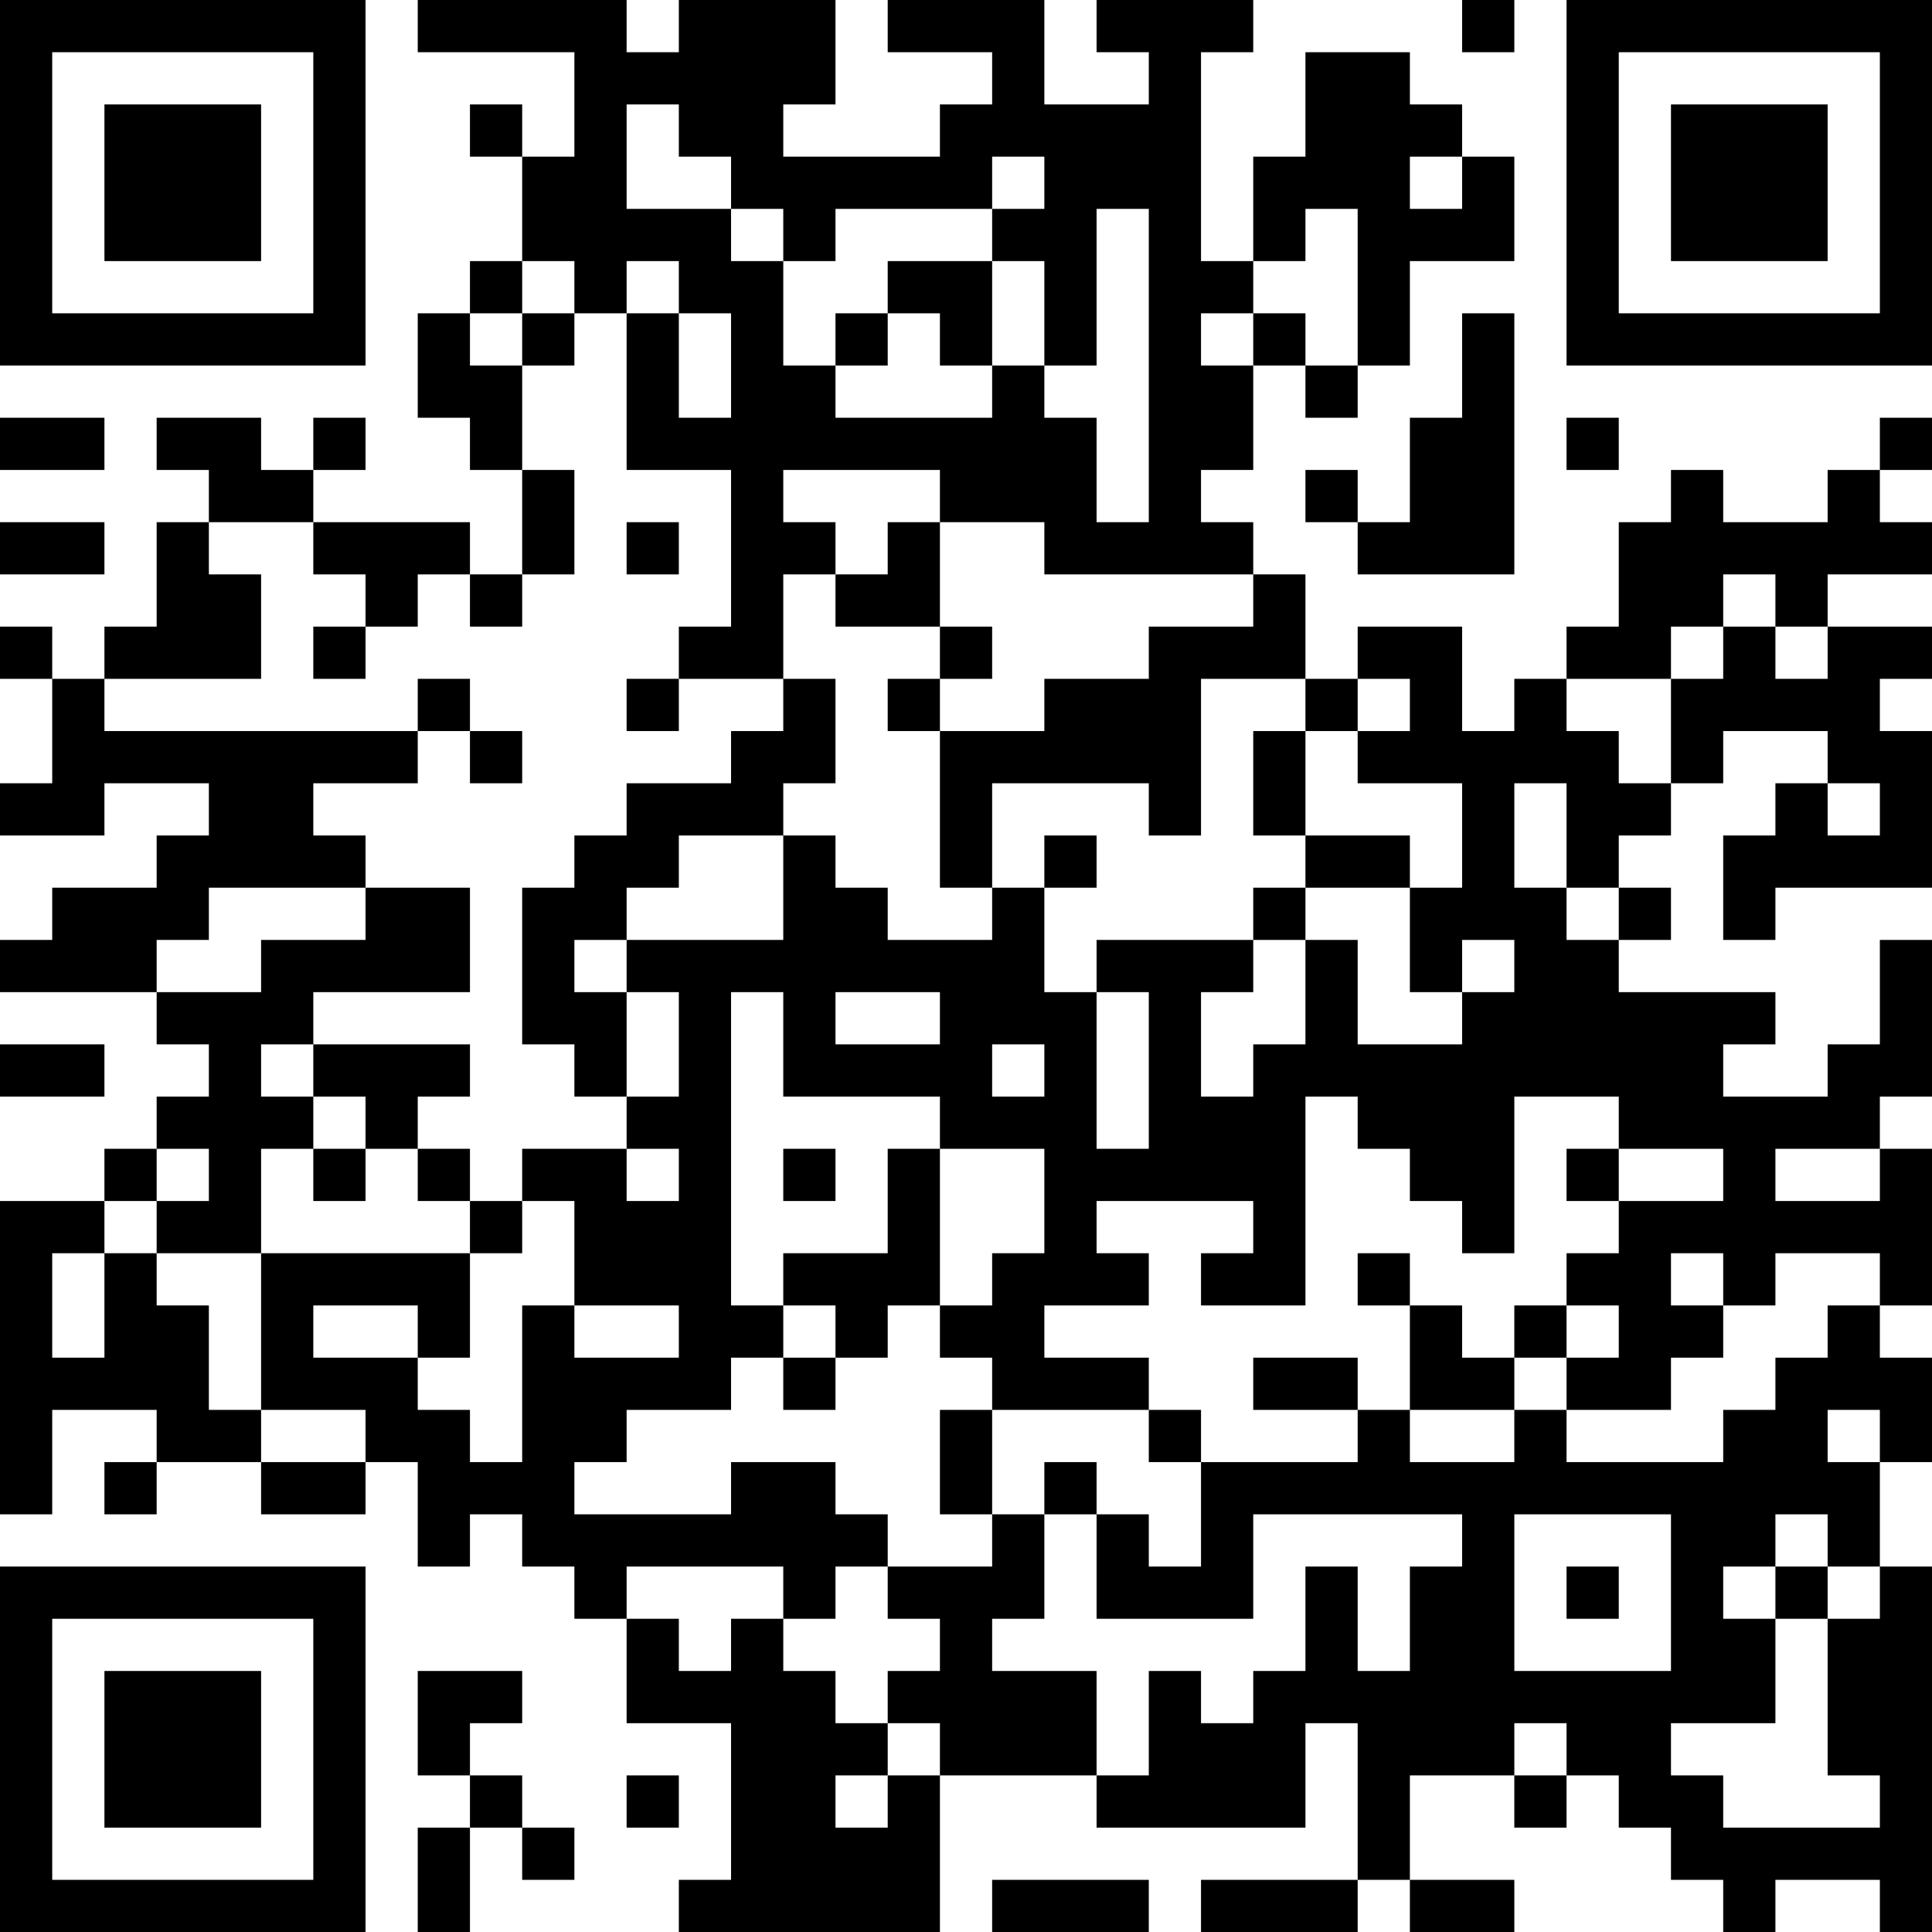 <?xml version="1.0" encoding="UTF-8"?>
<svg xmlns="http://www.w3.org/2000/svg" version="1.1" width="250" height="250" viewBox="0 0 250 250"><rect x="0" y="0" width="250" height="250" fill="#ffffff"/><g transform="scale(6.757)"><g transform="translate(0,0)"><path fill-rule="evenodd" d="M8 0L8 1L11 1L11 3L10 3L10 2L9 2L9 3L10 3L10 5L9 5L9 6L8 6L8 8L9 8L9 9L10 9L10 11L9 11L9 10L6 10L6 9L7 9L7 8L6 8L6 9L5 9L5 8L3 8L3 9L4 9L4 10L3 10L3 12L2 12L2 13L1 13L1 12L0 12L0 13L1 13L1 15L0 15L0 16L2 16L2 15L4 15L4 16L3 16L3 17L1 17L1 18L0 18L0 19L3 19L3 20L4 20L4 21L3 21L3 22L2 22L2 23L0 23L0 29L1 29L1 27L3 27L3 28L2 28L2 29L3 29L3 28L5 28L5 29L7 29L7 28L8 28L8 30L9 30L9 29L10 29L10 30L11 30L11 31L12 31L12 33L14 33L14 36L13 36L13 37L18 37L18 34L21 34L21 35L25 35L25 33L26 33L26 36L23 36L23 37L26 37L26 36L27 36L27 37L29 37L29 36L27 36L27 34L29 34L29 35L30 35L30 34L31 34L31 35L32 35L32 36L33 36L33 37L34 37L34 36L36 36L36 37L37 37L37 30L36 30L36 28L37 28L37 26L36 26L36 25L37 25L37 22L36 22L36 21L37 21L37 18L36 18L36 20L35 20L35 21L33 21L33 20L34 20L34 19L31 19L31 18L32 18L32 17L31 17L31 16L32 16L32 15L33 15L33 14L35 14L35 15L34 15L34 16L33 16L33 18L34 18L34 17L37 17L37 14L36 14L36 13L37 13L37 12L35 12L35 11L37 11L37 10L36 10L36 9L37 9L37 8L36 8L36 9L35 9L35 10L33 10L33 9L32 9L32 10L31 10L31 12L30 12L30 13L29 13L29 14L28 14L28 12L26 12L26 13L25 13L25 11L24 11L24 10L23 10L23 9L24 9L24 7L25 7L25 8L26 8L26 7L27 7L27 5L29 5L29 3L28 3L28 2L27 2L27 1L25 1L25 3L24 3L24 5L23 5L23 1L24 1L24 0L21 0L21 1L22 1L22 2L20 2L20 0L17 0L17 1L19 1L19 2L18 2L18 3L15 3L15 2L16 2L16 0L13 0L13 1L12 1L12 0ZM28 0L28 1L29 1L29 0ZM12 2L12 4L14 4L14 5L15 5L15 7L16 7L16 8L19 8L19 7L20 7L20 8L21 8L21 10L22 10L22 4L21 4L21 7L20 7L20 5L19 5L19 4L20 4L20 3L19 3L19 4L16 4L16 5L15 5L15 4L14 4L14 3L13 3L13 2ZM27 3L27 4L28 4L28 3ZM25 4L25 5L24 5L24 6L23 6L23 7L24 7L24 6L25 6L25 7L26 7L26 4ZM10 5L10 6L9 6L9 7L10 7L10 9L11 9L11 11L10 11L10 12L9 12L9 11L8 11L8 12L7 12L7 11L6 11L6 10L4 10L4 11L5 11L5 13L2 13L2 14L8 14L8 15L6 15L6 16L7 16L7 17L4 17L4 18L3 18L3 19L5 19L5 18L7 18L7 17L9 17L9 19L6 19L6 20L5 20L5 21L6 21L6 22L5 22L5 24L3 24L3 23L4 23L4 22L3 22L3 23L2 23L2 24L1 24L1 26L2 26L2 24L3 24L3 25L4 25L4 27L5 27L5 28L7 28L7 27L5 27L5 24L9 24L9 26L8 26L8 25L6 25L6 26L8 26L8 27L9 27L9 28L10 28L10 25L11 25L11 26L13 26L13 25L11 25L11 23L10 23L10 22L12 22L12 23L13 23L13 22L12 22L12 21L13 21L13 19L12 19L12 18L15 18L15 16L16 16L16 17L17 17L17 18L19 18L19 17L20 17L20 19L21 19L21 22L22 22L22 19L21 19L21 18L24 18L24 19L23 19L23 21L24 21L24 20L25 20L25 18L26 18L26 20L28 20L28 19L29 19L29 18L28 18L28 19L27 19L27 17L28 17L28 15L26 15L26 14L27 14L27 13L26 13L26 14L25 14L25 13L23 13L23 16L22 16L22 15L19 15L19 17L18 17L18 14L20 14L20 13L22 13L22 12L24 12L24 11L20 11L20 10L18 10L18 9L15 9L15 10L16 10L16 11L15 11L15 13L13 13L13 12L14 12L14 9L12 9L12 6L13 6L13 8L14 8L14 6L13 6L13 5L12 5L12 6L11 6L11 5ZM17 5L17 6L16 6L16 7L17 7L17 6L18 6L18 7L19 7L19 5ZM10 6L10 7L11 7L11 6ZM28 6L28 8L27 8L27 10L26 10L26 9L25 9L25 10L26 10L26 11L29 11L29 6ZM0 8L0 9L2 9L2 8ZM30 8L30 9L31 9L31 8ZM0 10L0 11L2 11L2 10ZM12 10L12 11L13 11L13 10ZM17 10L17 11L16 11L16 12L18 12L18 13L17 13L17 14L18 14L18 13L19 13L19 12L18 12L18 10ZM33 11L33 12L32 12L32 13L30 13L30 14L31 14L31 15L32 15L32 13L33 13L33 12L34 12L34 13L35 13L35 12L34 12L34 11ZM6 12L6 13L7 13L7 12ZM8 13L8 14L9 14L9 15L10 15L10 14L9 14L9 13ZM12 13L12 14L13 14L13 13ZM15 13L15 14L14 14L14 15L12 15L12 16L11 16L11 17L10 17L10 20L11 20L11 21L12 21L12 19L11 19L11 18L12 18L12 17L13 17L13 16L15 16L15 15L16 15L16 13ZM24 14L24 16L25 16L25 17L24 17L24 18L25 18L25 17L27 17L27 16L25 16L25 14ZM29 15L29 17L30 17L30 18L31 18L31 17L30 17L30 15ZM35 15L35 16L36 16L36 15ZM20 16L20 17L21 17L21 16ZM14 19L14 25L15 25L15 26L14 26L14 27L12 27L12 28L11 28L11 29L14 29L14 28L16 28L16 29L17 29L17 30L16 30L16 31L15 31L15 30L12 30L12 31L13 31L13 32L14 32L14 31L15 31L15 32L16 32L16 33L17 33L17 34L16 34L16 35L17 35L17 34L18 34L18 33L17 33L17 32L18 32L18 31L17 31L17 30L19 30L19 29L20 29L20 31L19 31L19 32L21 32L21 34L22 34L22 32L23 32L23 33L24 33L24 32L25 32L25 30L26 30L26 32L27 32L27 30L28 30L28 29L24 29L24 31L21 31L21 29L22 29L22 30L23 30L23 28L26 28L26 27L27 27L27 28L29 28L29 27L30 27L30 28L33 28L33 27L34 27L34 26L35 26L35 25L36 25L36 24L34 24L34 25L33 25L33 24L32 24L32 25L33 25L33 26L32 26L32 27L30 27L30 26L31 26L31 25L30 25L30 24L31 24L31 23L33 23L33 22L31 22L31 21L29 21L29 24L28 24L28 23L27 23L27 22L26 22L26 21L25 21L25 25L23 25L23 24L24 24L24 23L21 23L21 24L22 24L22 25L20 25L20 26L22 26L22 27L19 27L19 26L18 26L18 25L19 25L19 24L20 24L20 22L18 22L18 21L15 21L15 19ZM16 19L16 20L18 20L18 19ZM0 20L0 21L2 21L2 20ZM6 20L6 21L7 21L7 22L6 22L6 23L7 23L7 22L8 22L8 23L9 23L9 24L10 24L10 23L9 23L9 22L8 22L8 21L9 21L9 20ZM19 20L19 21L20 21L20 20ZM15 22L15 23L16 23L16 22ZM17 22L17 24L15 24L15 25L16 25L16 26L15 26L15 27L16 27L16 26L17 26L17 25L18 25L18 22ZM30 22L30 23L31 23L31 22ZM34 22L34 23L36 23L36 22ZM26 24L26 25L27 25L27 27L29 27L29 26L30 26L30 25L29 25L29 26L28 26L28 25L27 25L27 24ZM24 26L24 27L26 27L26 26ZM18 27L18 29L19 29L19 27ZM22 27L22 28L23 28L23 27ZM35 27L35 28L36 28L36 27ZM20 28L20 29L21 29L21 28ZM29 29L29 32L32 32L32 29ZM34 29L34 30L33 30L33 31L34 31L34 33L32 33L32 34L33 34L33 35L36 35L36 34L35 34L35 31L36 31L36 30L35 30L35 29ZM30 30L30 31L31 31L31 30ZM34 30L34 31L35 31L35 30ZM8 32L8 34L9 34L9 35L8 35L8 37L9 37L9 35L10 35L10 36L11 36L11 35L10 35L10 34L9 34L9 33L10 33L10 32ZM29 33L29 34L30 34L30 33ZM12 34L12 35L13 35L13 34ZM19 36L19 37L22 37L22 36ZM0 0L0 7L7 7L7 0ZM1 1L1 6L6 6L6 1ZM2 2L2 5L5 5L5 2ZM30 0L30 7L37 7L37 0ZM31 1L31 6L36 6L36 1ZM32 2L32 5L35 5L35 2ZM0 30L0 37L7 37L7 30ZM1 31L1 36L6 36L6 31ZM2 32L2 35L5 35L5 32Z" fill="#000000"/></g></g></svg>
